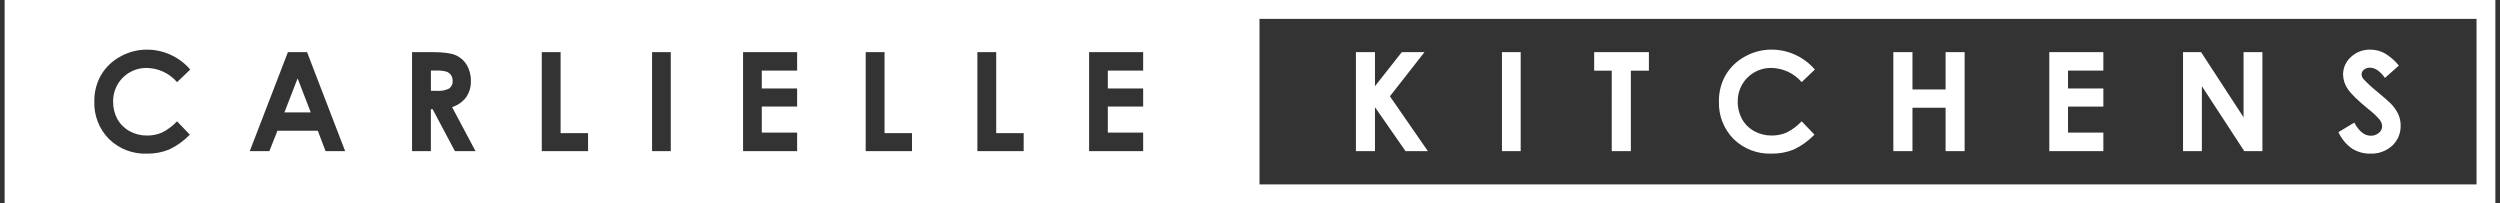 <svg width="492" height="40" viewBox="0 0 492 40" fill="none" xmlns="http://www.w3.org/2000/svg">
<rect x="0" y="0" width="492" height="40" fill="#333333" stroke="none"/>
<path d="M58.572 15.423L61.155 22.116H55.976L58.572 15.423ZM88.749 14.774C88.532 14.46 88.221 14.223 87.861 14.098C87.196 13.922 86.508 13.85 85.822 13.886H84.802V17.874H85.968C86.808 17.949 87.652 17.788 88.406 17.41C88.881 17.049 89.137 16.468 89.082 15.873C89.09 15.481 88.974 15.095 88.749 14.774ZM270.594 21.094L276.609 29.743H281.007L273.537 18.947L280.345 10.255H275.88L270.594 16.959V10.255H266.845V29.745H270.594V21.094ZM299.271 10.255H295.588V29.745H299.271V10.255ZM317.19 29.744H320.953V13.913H324.504V10.255H313.733V13.912H317.192L317.19 29.744ZM348.624 30.233C350.125 30.26 351.617 29.986 353.01 29.426C354.535 28.705 355.917 27.713 357.087 26.498L354.57 23.875C353.724 24.772 352.729 25.515 351.629 26.073C350.698 26.479 349.691 26.683 348.675 26.67C347.472 26.685 346.285 26.389 345.231 25.809C344.223 25.261 343.392 24.439 342.833 23.437C342.254 22.378 341.962 21.185 341.985 19.978C341.959 18.215 342.649 16.516 343.898 15.271C345.146 14.025 346.846 13.338 348.609 13.367C350.904 13.407 353.072 14.424 354.57 16.162L357.165 13.686C355.038 11.208 351.939 9.777 348.674 9.764C346.818 9.755 344.991 10.23 343.374 11.142C341.81 11.993 340.505 13.253 339.599 14.787C338.707 16.366 338.254 18.154 338.287 19.967C338.19 22.724 339.235 25.399 341.175 27.36C343.16 29.297 345.852 30.335 348.624 30.233ZM376.373 21.198H382.891V29.745H386.64V10.255H382.891V17.607H376.373V10.255H372.611V29.745H376.373V21.198ZM413.94 26.101H406.984V20.974H413.94V17.411H406.984V13.889H413.94V10.255H403.301V29.745H413.94V26.101ZM433.329 16.958L441.676 29.746H445.24V10.255H441.533V23.08L433.171 10.255H429.621V29.745H433.327L433.329 16.958ZM466.551 26.71C465.332 26.71 464.254 25.848 463.318 24.125L460.205 26.007C460.789 27.288 461.698 28.393 462.841 29.213C463.923 29.907 465.187 30.262 466.471 30.233C468.06 30.302 469.612 29.74 470.79 28.671C471.884 27.65 472.488 26.207 472.446 24.711C472.455 23.93 472.292 23.156 471.968 22.445C471.573 21.628 471.035 20.887 470.379 20.259C470.079 19.951 469.222 19.205 467.809 18.021C466.843 17.254 465.934 16.417 465.091 15.517C464.88 15.254 464.764 14.928 464.76 14.591C464.77 14.243 464.941 13.92 465.223 13.717C465.558 13.442 465.983 13.301 466.415 13.319C467.414 13.319 468.394 13.99 469.356 15.333L472.099 12.909C471.309 11.914 470.338 11.077 469.237 10.444C468.383 9.999 467.433 9.767 466.469 9.768C465.054 9.732 463.683 10.255 462.653 11.226C461.665 12.107 461.105 13.372 461.116 14.696C461.14 15.708 461.463 16.69 462.043 17.518C462.661 18.455 464.03 19.789 466.151 21.52C466.94 22.118 467.665 22.797 468.313 23.547C468.616 23.923 468.788 24.388 468.803 24.871C468.794 25.376 468.555 25.849 468.155 26.157C467.706 26.532 467.136 26.73 466.551 26.712V26.71ZM491.089 0V40H0.911V0H491.089ZM22.262 19.981C22.236 18.218 22.927 16.519 24.175 15.274C25.423 14.028 27.123 13.341 28.886 13.371C31.181 13.409 33.35 14.426 34.848 16.165L37.443 13.688C35.315 11.21 32.216 9.779 28.95 9.767C27.094 9.758 25.268 10.233 23.651 11.145C22.086 11.996 20.782 13.256 19.875 14.79C18.983 16.368 18.53 18.157 18.564 19.97C18.467 22.727 19.512 25.402 21.452 27.363C23.436 29.299 26.127 30.338 28.897 30.237C30.399 30.264 31.89 29.989 33.284 29.429C34.809 28.708 36.19 27.716 37.361 26.501L34.843 23.878C33.998 24.775 33.003 25.519 31.903 26.076C30.971 26.483 29.964 26.686 28.948 26.673C27.745 26.688 26.559 26.392 25.504 25.813C24.497 25.265 23.665 24.443 23.106 23.442C22.528 22.381 22.238 21.188 22.262 19.981ZM67.925 29.745L60.427 10.255H56.664L49.153 29.745H53.008L54.598 25.729H62.547L64.07 29.745H67.925ZM93.584 29.745L88.973 21.081C90.076 20.734 91.044 20.054 91.742 19.133C92.385 18.185 92.71 17.058 92.669 15.913C92.697 14.8 92.407 13.702 91.834 12.747C91.319 11.891 90.544 11.223 89.621 10.839C88.711 10.451 87.179 10.257 85.025 10.256H81.09V29.745H84.797V21.491H85.141L89.528 29.745H93.584ZM115.732 26.207H110.326V10.255H106.62V29.745H115.735L115.732 26.207ZM132.01 10.255H128.328V29.745H132.01V10.255ZM156.874 10.255H146.235V29.745H156.874V26.1H149.919V20.972H156.875V17.41H149.919V13.889H156.875L156.874 10.255ZM179.484 26.206H174.079V10.255H170.368V29.745H179.483L179.484 26.206ZM201.459 26.206H196.054V10.255H192.348V29.745H201.461L201.459 26.206ZM224.973 10.255H214.335V29.745H224.973V26.1H218.018V20.972H224.973V17.41H218.018V13.889H224.973V10.255ZM487.383 3.707H247.869V36.293H487.383V3.707Z" fill="white"/>
</svg>
